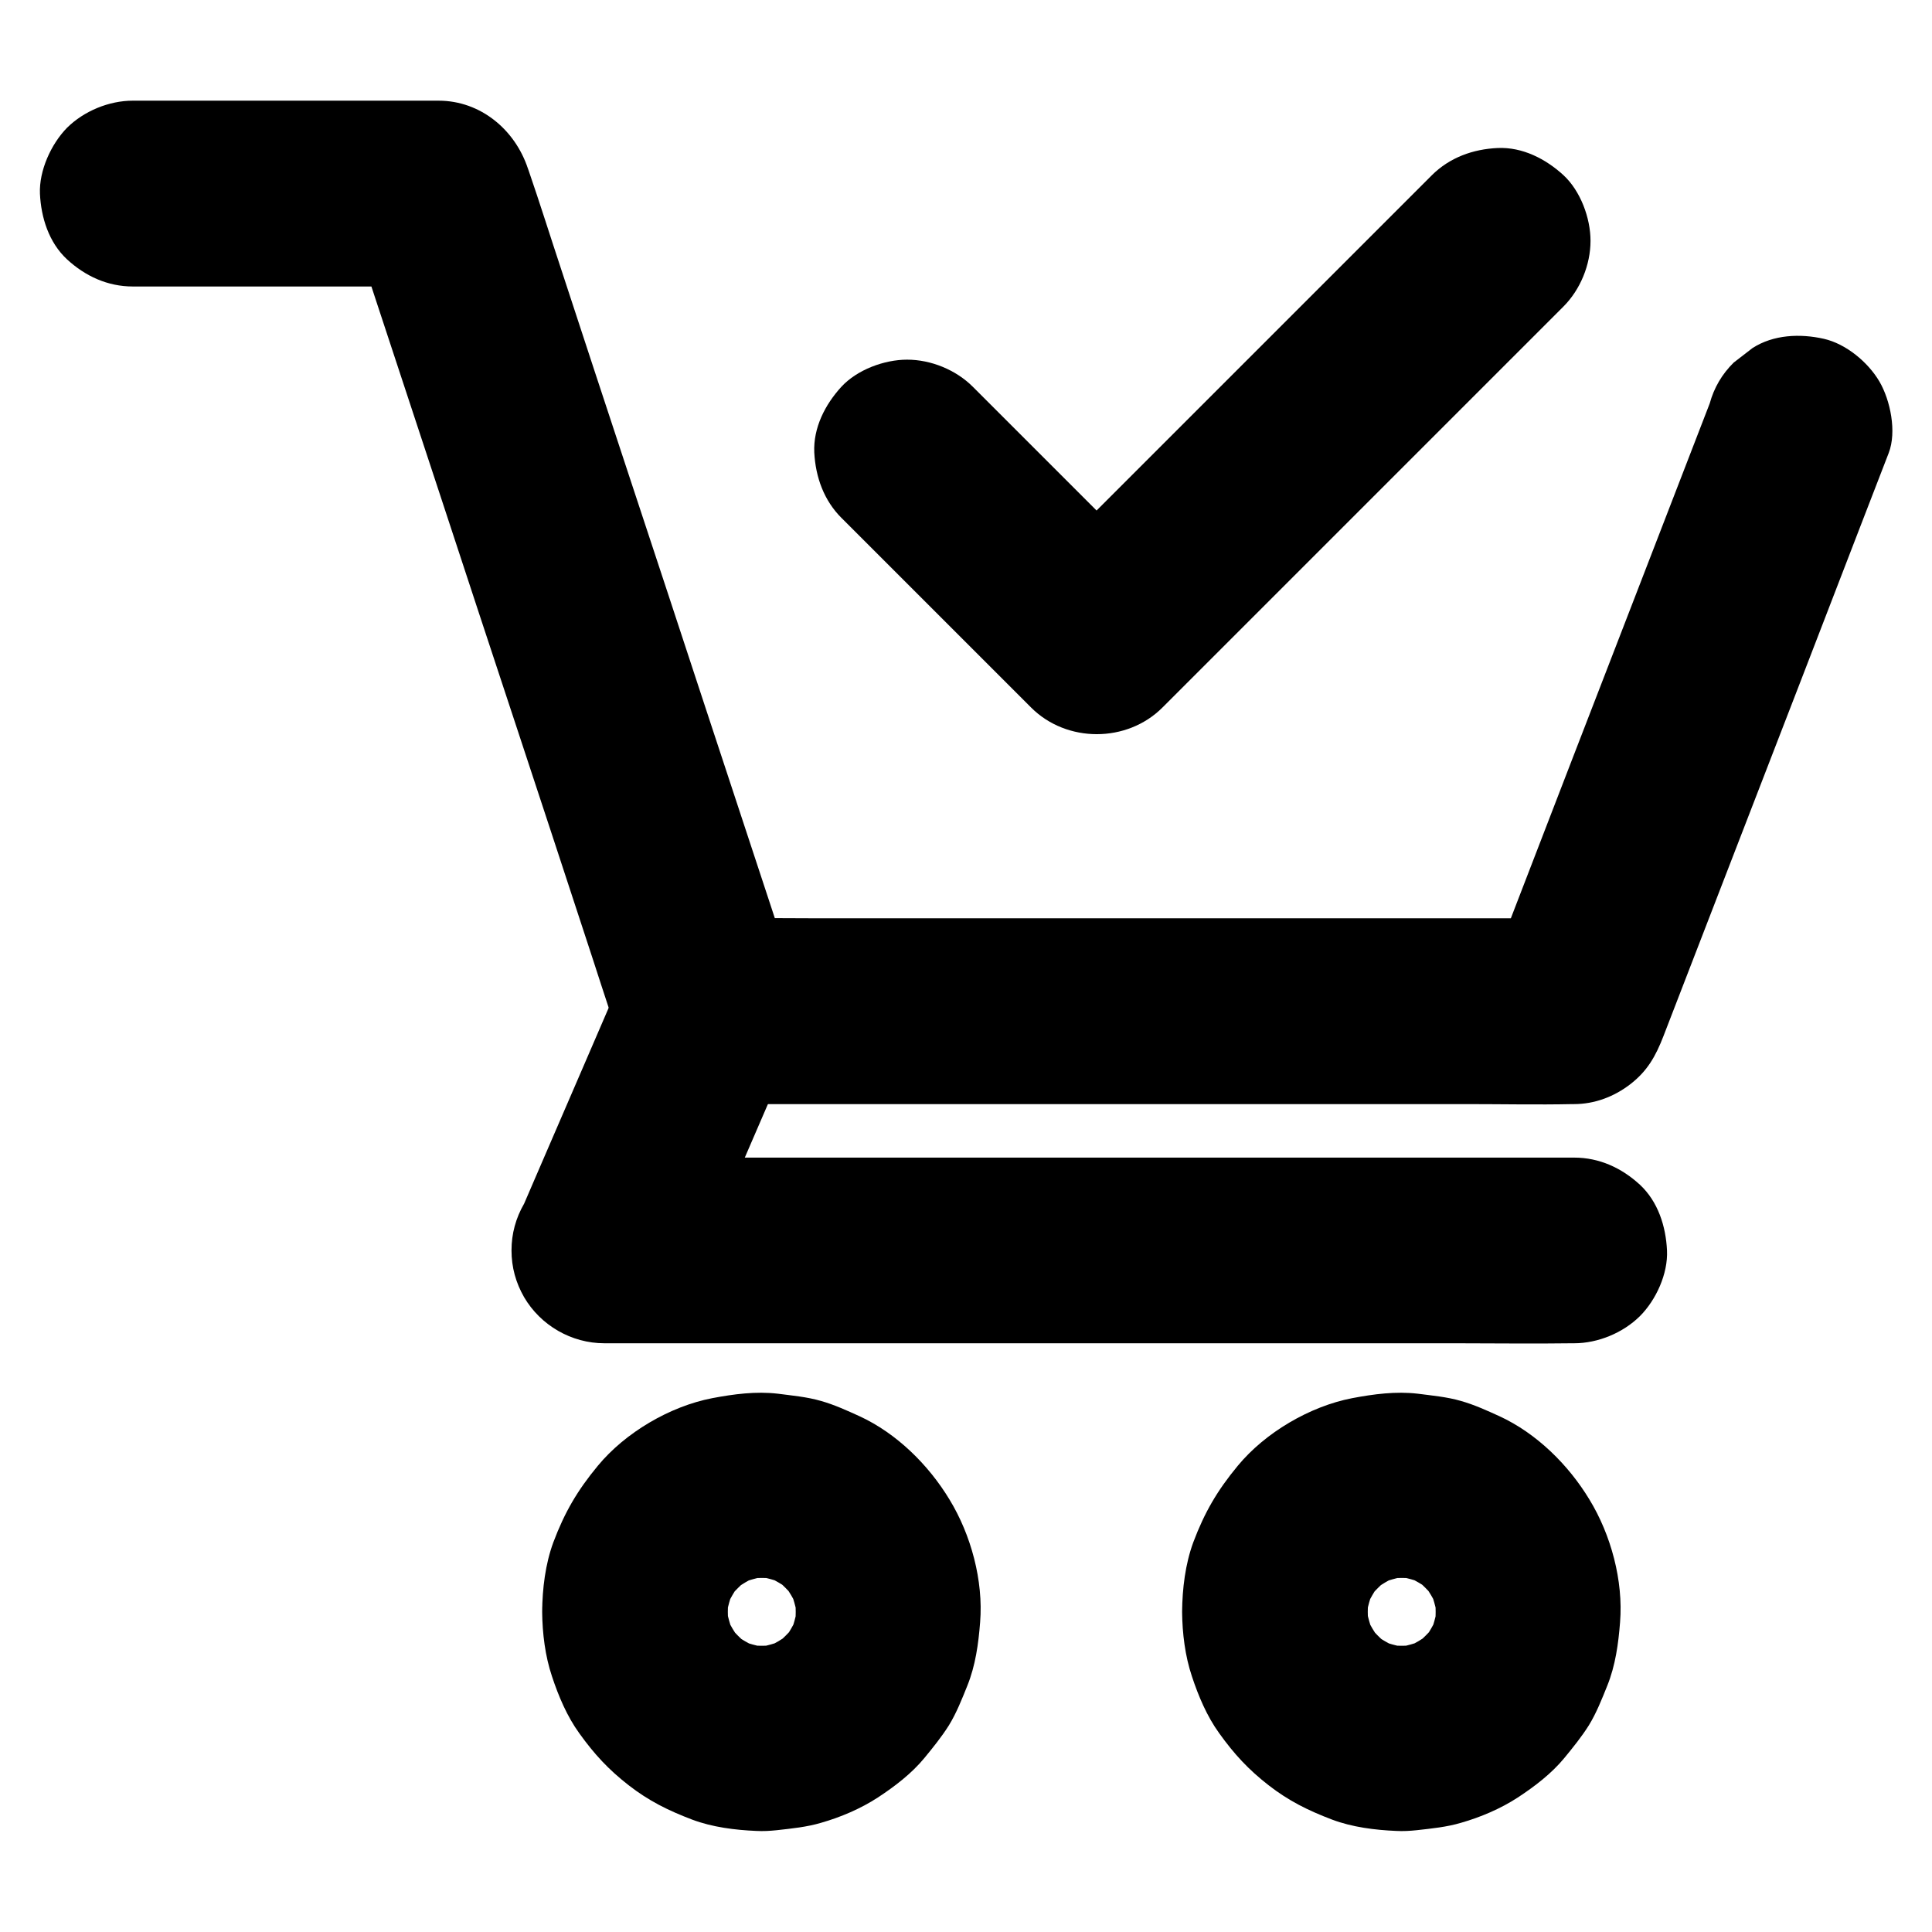 <?xml version="1.0" encoding="UTF-8"?>
<!-- Uploaded to: SVG Repo, www.svgrepo.com, Generator: SVG Repo Mixer Tools -->
<svg fill="#000000" width="800px" height="800px" version="1.1" viewBox="144 144 512 512" xmlns="http://www.w3.org/2000/svg">
 <g>
  <path d="m597.09 250.92c-6.742 17.418-13.43 34.785-20.172 52.203-10.727 27.75-21.453 55.449-32.129 83.199-2.461 6.348-4.922 12.742-7.379 19.09 7.922-6.004 15.793-12.055 23.715-18.055h-22.926-54.809-66.273-57.27c-9.297 0-18.598-0.148-27.898 0h-0.395c7.922 6.004 15.793 12.055 23.715 18.055-2.363-7.184-4.723-14.367-7.086-21.598-5.707-17.27-11.367-34.539-17.074-51.809-6.84-20.812-13.676-41.625-20.566-62.434-5.953-18.055-11.906-36.113-17.809-54.168-2.902-8.758-5.656-17.562-8.66-26.273-0.051-0.148-0.098-0.246-0.148-0.395-3.394-10.332-12.547-18.055-23.715-18.055h-70.848-10.184c-6.297 0-12.941 2.754-17.418 7.184-4.227 4.32-7.422 11.359-7.176 17.457 0.297 6.348 2.363 12.941 7.184 17.418 4.82 4.43 10.727 7.184 17.418 7.184h70.848 10.184c-7.922-6.004-15.793-12.055-23.715-18.055 2.363 7.184 4.723 14.367 7.086 21.598 5.707 17.27 11.367 34.539 17.074 51.809 6.84 20.812 13.676 41.625 20.566 62.434 5.953 18.055 11.906 36.113 17.809 54.168 2.902 8.758 5.656 17.562 8.66 26.273 0.051 0.148 0.098 0.246 0.148 0.395 3.394 10.332 12.547 18.055 23.715 18.055h22.926 54.809 66.273 57.27c9.297 0 18.598 0.195 27.898 0h0.395c5.461 0 10.629-1.969 14.906-5.266 4.527-3.492 6.742-7.43 8.809-12.793 6.742-17.418 13.43-34.785 20.172-52.203 10.727-27.75 21.453-55.449 32.129-83.199 2.461-6.348 4.922-12.742 7.379-19.09 2.164-5.609 0.441-13.973-2.461-18.941-3-5.117-8.855-9.988-14.711-11.316-6.297-1.426-13.383-1.133-18.941 2.461-1.672 1.277-3.297 2.559-4.969 3.836-3.109 3.059-5.223 6.699-6.356 10.832z"/>
  <path d="m310.3 399.51c-8.02 18.547-15.988 37.098-24.008 55.598-1.133 2.609-2.262 5.266-3.394 7.871-2.215 3.836-3.344 7.969-3.344 12.398s1.133 8.562 3.344 12.398c4.379 7.477 12.547 12.203 21.254 12.203h25.535 61.352 74.242 64.207c10.43 0 20.812 0.148 31.242 0h0.441c6.297 0 12.941-2.754 17.418-7.184 4.281-4.281 7.477-11.266 7.184-17.418-0.297-6.348-2.363-12.941-7.184-17.418-4.82-4.43-10.727-7.184-17.418-7.184h-25.535-61.352-74.242-64.207c-10.383 0-20.812-0.148-31.242 0h-0.441c7.086 12.348 14.168 24.699 21.254 37 8.02-18.547 15.988-37.098 24.008-55.598 1.133-2.609 2.262-5.266 3.394-7.871 1.82-2.805 2.754-5.856 2.902-9.152 0.738-3.246 0.59-6.543-0.441-9.789-1.574-5.707-6.004-11.906-11.316-14.711-5.707-3-12.645-4.527-18.941-2.461-5.656 1.867-12.25 5.609-14.711 11.316z"/>
  <path d="m457.27 571.16c0.051 5.707 0.789 11.711 2.609 17.121 1.723 5.215 3.984 10.578 7.231 15.055 3.984 5.559 7.773 9.645 13.086 13.777 5.312 4.133 10.48 6.691 16.828 9.102 5.363 2.016 11.316 2.754 16.973 3 1.82 0.098 3.641 0 5.461-0.195 3.938-0.441 7.969-0.836 11.758-1.969 5.164-1.477 10.48-3.738 15.008-6.691 4.43-2.902 8.953-6.348 12.348-10.48 2.262-2.754 4.574-5.609 6.496-8.66 2.016-3.297 3.445-6.938 4.871-10.48 2.164-5.363 2.953-11.121 3.394-16.828 0.887-11.02-2.41-23.172-8.117-32.52-5.559-9.199-14.023-17.562-23.863-22.09-3.246-1.477-6.691-3.051-10.184-4.035-3.691-1.082-7.676-1.426-11.414-1.918-5.805-0.688-11.711 0.098-17.418 1.18-11.219 2.164-23.027 9.102-30.309 17.91-5.461 6.594-8.809 12.348-11.809 20.32-2.109 5.758-2.898 12.254-2.949 18.402-0.051 6.25 2.805 12.988 7.184 17.418 4.281 4.281 11.266 7.477 17.418 7.184 13.43-0.59 24.453-10.824 24.602-24.602 0-1.625 0.148-3.199 0.344-4.773-0.297 2.164-0.59 4.379-0.887 6.543 0.441-2.856 1.18-5.609 2.312-8.266-0.836 1.969-1.672 3.938-2.461 5.856 1.133-2.609 2.508-5.019 4.231-7.281-1.277 1.672-2.559 3.297-3.836 4.969 1.871-2.41 3.984-4.477 6.348-6.348-1.672 1.277-3.297 2.559-4.969 3.836 2.262-1.672 4.676-3.102 7.281-4.231-1.969 0.836-3.938 1.672-5.856 2.461 2.656-1.082 5.41-1.871 8.266-2.312-2.164 0.297-4.379 0.59-6.543 0.887 3.199-0.441 6.348-0.441 9.543 0-2.164-0.297-4.379-0.59-6.543-0.887 2.856 0.441 5.609 1.18 8.266 2.312-1.969-0.836-3.938-1.672-5.856-2.461 2.609 1.133 5.019 2.508 7.281 4.231-1.672-1.277-3.297-2.559-4.969-3.836 2.41 1.871 4.477 3.984 6.348 6.348-1.277-1.672-2.559-3.297-3.836-4.969 1.672 2.262 3.102 4.676 4.231 7.281-0.836-1.969-1.672-3.938-2.461-5.856 1.082 2.656 1.871 5.41 2.312 8.266-0.297-2.164-0.59-4.379-0.887-6.543 0.441 3.199 0.441 6.348 0 9.543 0.297-2.164 0.59-4.379 0.887-6.543-0.441 2.856-1.18 5.609-2.312 8.266 0.836-1.969 1.672-3.938 2.461-5.856-1.133 2.609-2.508 5.019-4.231 7.281 1.277-1.672 2.559-3.297 3.836-4.969-1.871 2.41-3.984 4.477-6.348 6.348 1.672-1.277 3.297-2.559 4.969-3.836-2.262 1.672-4.676 3.102-7.281 4.231 1.969-0.836 3.938-1.672 5.856-2.461-2.656 1.082-5.41 1.871-8.266 2.312 2.164-0.297 4.379-0.59 6.543-0.887-3.199 0.441-6.348 0.441-9.543 0 2.164 0.297 4.379 0.59 6.543 0.887-2.856-0.441-5.609-1.18-8.266-2.312 1.969 0.836 3.938 1.672 5.856 2.461-2.609-1.133-5.019-2.508-7.281-4.231 1.672 1.277 3.297 2.559 4.969 3.836-2.41-1.871-4.477-3.984-6.348-6.348 1.277 1.672 2.559 3.297 3.836 4.969-1.672-2.262-3.102-4.676-4.231-7.281 0.836 1.969 1.672 3.938 2.461 5.856-1.082-2.656-1.871-5.41-2.312-8.266 0.297 2.164 0.59 4.379 0.887 6.543-0.195-1.574-0.344-3.148-0.344-4.773-0.051-6.348-2.707-12.891-7.184-17.418-4.281-4.281-11.266-7.477-17.418-7.184-6.348 0.297-12.941 2.363-17.418 7.184-4.379 4.777-7.231 10.781-7.184 17.422z"/>
  <path d="m287.68 571.16c0.051 5.707 0.789 11.711 2.609 17.121 1.723 5.215 3.984 10.578 7.231 15.055 3.984 5.559 7.773 9.645 13.086 13.777 5.312 4.133 10.48 6.691 16.828 9.102 5.363 2.016 11.316 2.754 16.973 3 1.82 0.098 3.641 0 5.461-0.195 3.938-0.441 7.969-0.836 11.758-1.969 5.164-1.477 10.48-3.738 15.008-6.691 4.43-2.902 8.953-6.348 12.348-10.48 2.262-2.754 4.574-5.609 6.496-8.66 2.016-3.297 3.445-6.938 4.871-10.48 2.164-5.363 2.953-11.121 3.394-16.828 0.887-11.02-2.41-23.172-8.117-32.52-5.559-9.199-14.023-17.562-23.863-22.09-3.246-1.477-6.691-3.051-10.184-4.035-3.691-1.082-7.676-1.426-11.414-1.918-5.805-0.688-11.711 0.098-17.418 1.18-11.219 2.164-23.027 9.102-30.309 17.91-5.461 6.594-8.809 12.348-11.809 20.32-2.113 5.758-2.902 12.254-2.949 18.402-0.051 6.25 2.805 12.988 7.184 17.418 4.281 4.281 11.266 7.477 17.418 7.184 13.43-0.59 24.453-10.824 24.602-24.602 0-1.625 0.148-3.199 0.344-4.773-0.297 2.164-0.59 4.379-0.887 6.543 0.441-2.856 1.18-5.609 2.312-8.266-0.836 1.969-1.672 3.938-2.461 5.856 1.133-2.609 2.508-5.019 4.231-7.281-1.277 1.672-2.559 3.297-3.836 4.969 1.871-2.41 3.984-4.477 6.348-6.348-1.672 1.277-3.297 2.559-4.969 3.836 2.262-1.672 4.676-3.102 7.281-4.231-1.969 0.836-3.938 1.672-5.856 2.461 2.656-1.082 5.41-1.871 8.266-2.312-2.164 0.297-4.379 0.59-6.543 0.887 3.199-0.441 6.348-0.441 9.543 0-2.164-0.297-4.379-0.59-6.543-0.887 2.856 0.441 5.609 1.18 8.266 2.312-1.969-0.836-3.938-1.672-5.856-2.461 2.609 1.133 5.019 2.508 7.281 4.231-1.672-1.277-3.297-2.559-4.969-3.836 2.41 1.871 4.477 3.984 6.348 6.348-1.277-1.672-2.559-3.297-3.836-4.969 1.672 2.262 3.102 4.676 4.231 7.281-0.836-1.969-1.672-3.938-2.461-5.856 1.082 2.656 1.871 5.41 2.312 8.266-0.297-2.164-0.59-4.379-0.887-6.543 0.441 3.199 0.441 6.348 0 9.543 0.297-2.164 0.59-4.379 0.887-6.543-0.441 2.856-1.18 5.609-2.312 8.266 0.836-1.969 1.672-3.938 2.461-5.856-1.133 2.609-2.508 5.019-4.231 7.281 1.277-1.672 2.559-3.297 3.836-4.969-1.871 2.41-3.984 4.477-6.348 6.348 1.672-1.277 3.297-2.559 4.969-3.836-2.262 1.672-4.676 3.102-7.281 4.231 1.969-0.836 3.938-1.672 5.856-2.461-2.656 1.082-5.41 1.871-8.266 2.312 2.164-0.297 4.379-0.59 6.543-0.887-3.199 0.441-6.348 0.441-9.543 0 2.164 0.297 4.379 0.59 6.543 0.887-2.856-0.441-5.609-1.18-8.266-2.312 1.969 0.836 3.938 1.672 5.856 2.461-2.609-1.133-5.019-2.508-7.281-4.231 1.672 1.277 3.297 2.559 4.969 3.836-2.41-1.871-4.477-3.984-6.348-6.348 1.277 1.672 2.559 3.297 3.836 4.969-1.672-2.262-3.102-4.676-4.231-7.281 0.836 1.969 1.672 3.938 2.461 5.856-1.082-2.656-1.871-5.41-2.312-8.266 0.297 2.164 0.59 4.379 0.887 6.543-0.195-1.574-0.344-3.148-0.344-4.773-0.051-6.348-2.707-12.891-7.184-17.418-4.281-4.281-11.266-7.477-17.418-7.184-6.348 0.297-12.941 2.363-17.418 7.184-4.379 4.777-7.281 10.781-7.184 17.422z"/>
  <path d="m367.08 281.33c14.613 14.613 29.273 29.273 43.887 43.887 2.117 2.117 4.184 4.184 6.297 6.297 9.398 9.398 25.387 9.398 34.785 0l106.27-106.27c4.477-4.477 7.184-11.07 7.184-17.418 0-6.051-2.656-13.234-7.184-17.418-4.676-4.281-10.824-7.477-17.418-7.184-6.543 0.297-12.695 2.508-17.418 7.184l-35.867 35.867c-19.09 19.09-38.129 38.129-57.219 57.219-4.379 4.379-8.758 8.758-13.188 13.188h34.785c-14.613-14.613-29.273-29.273-43.887-43.887-2.117-2.117-4.184-4.184-6.297-6.297-4.477-4.477-11.07-7.184-17.418-7.184-6.051 0-13.234 2.656-17.418 7.184-4.281 4.676-7.477 10.824-7.184 17.418 0.348 6.543 2.562 12.742 7.285 17.418z"/>
 </g>
</svg>